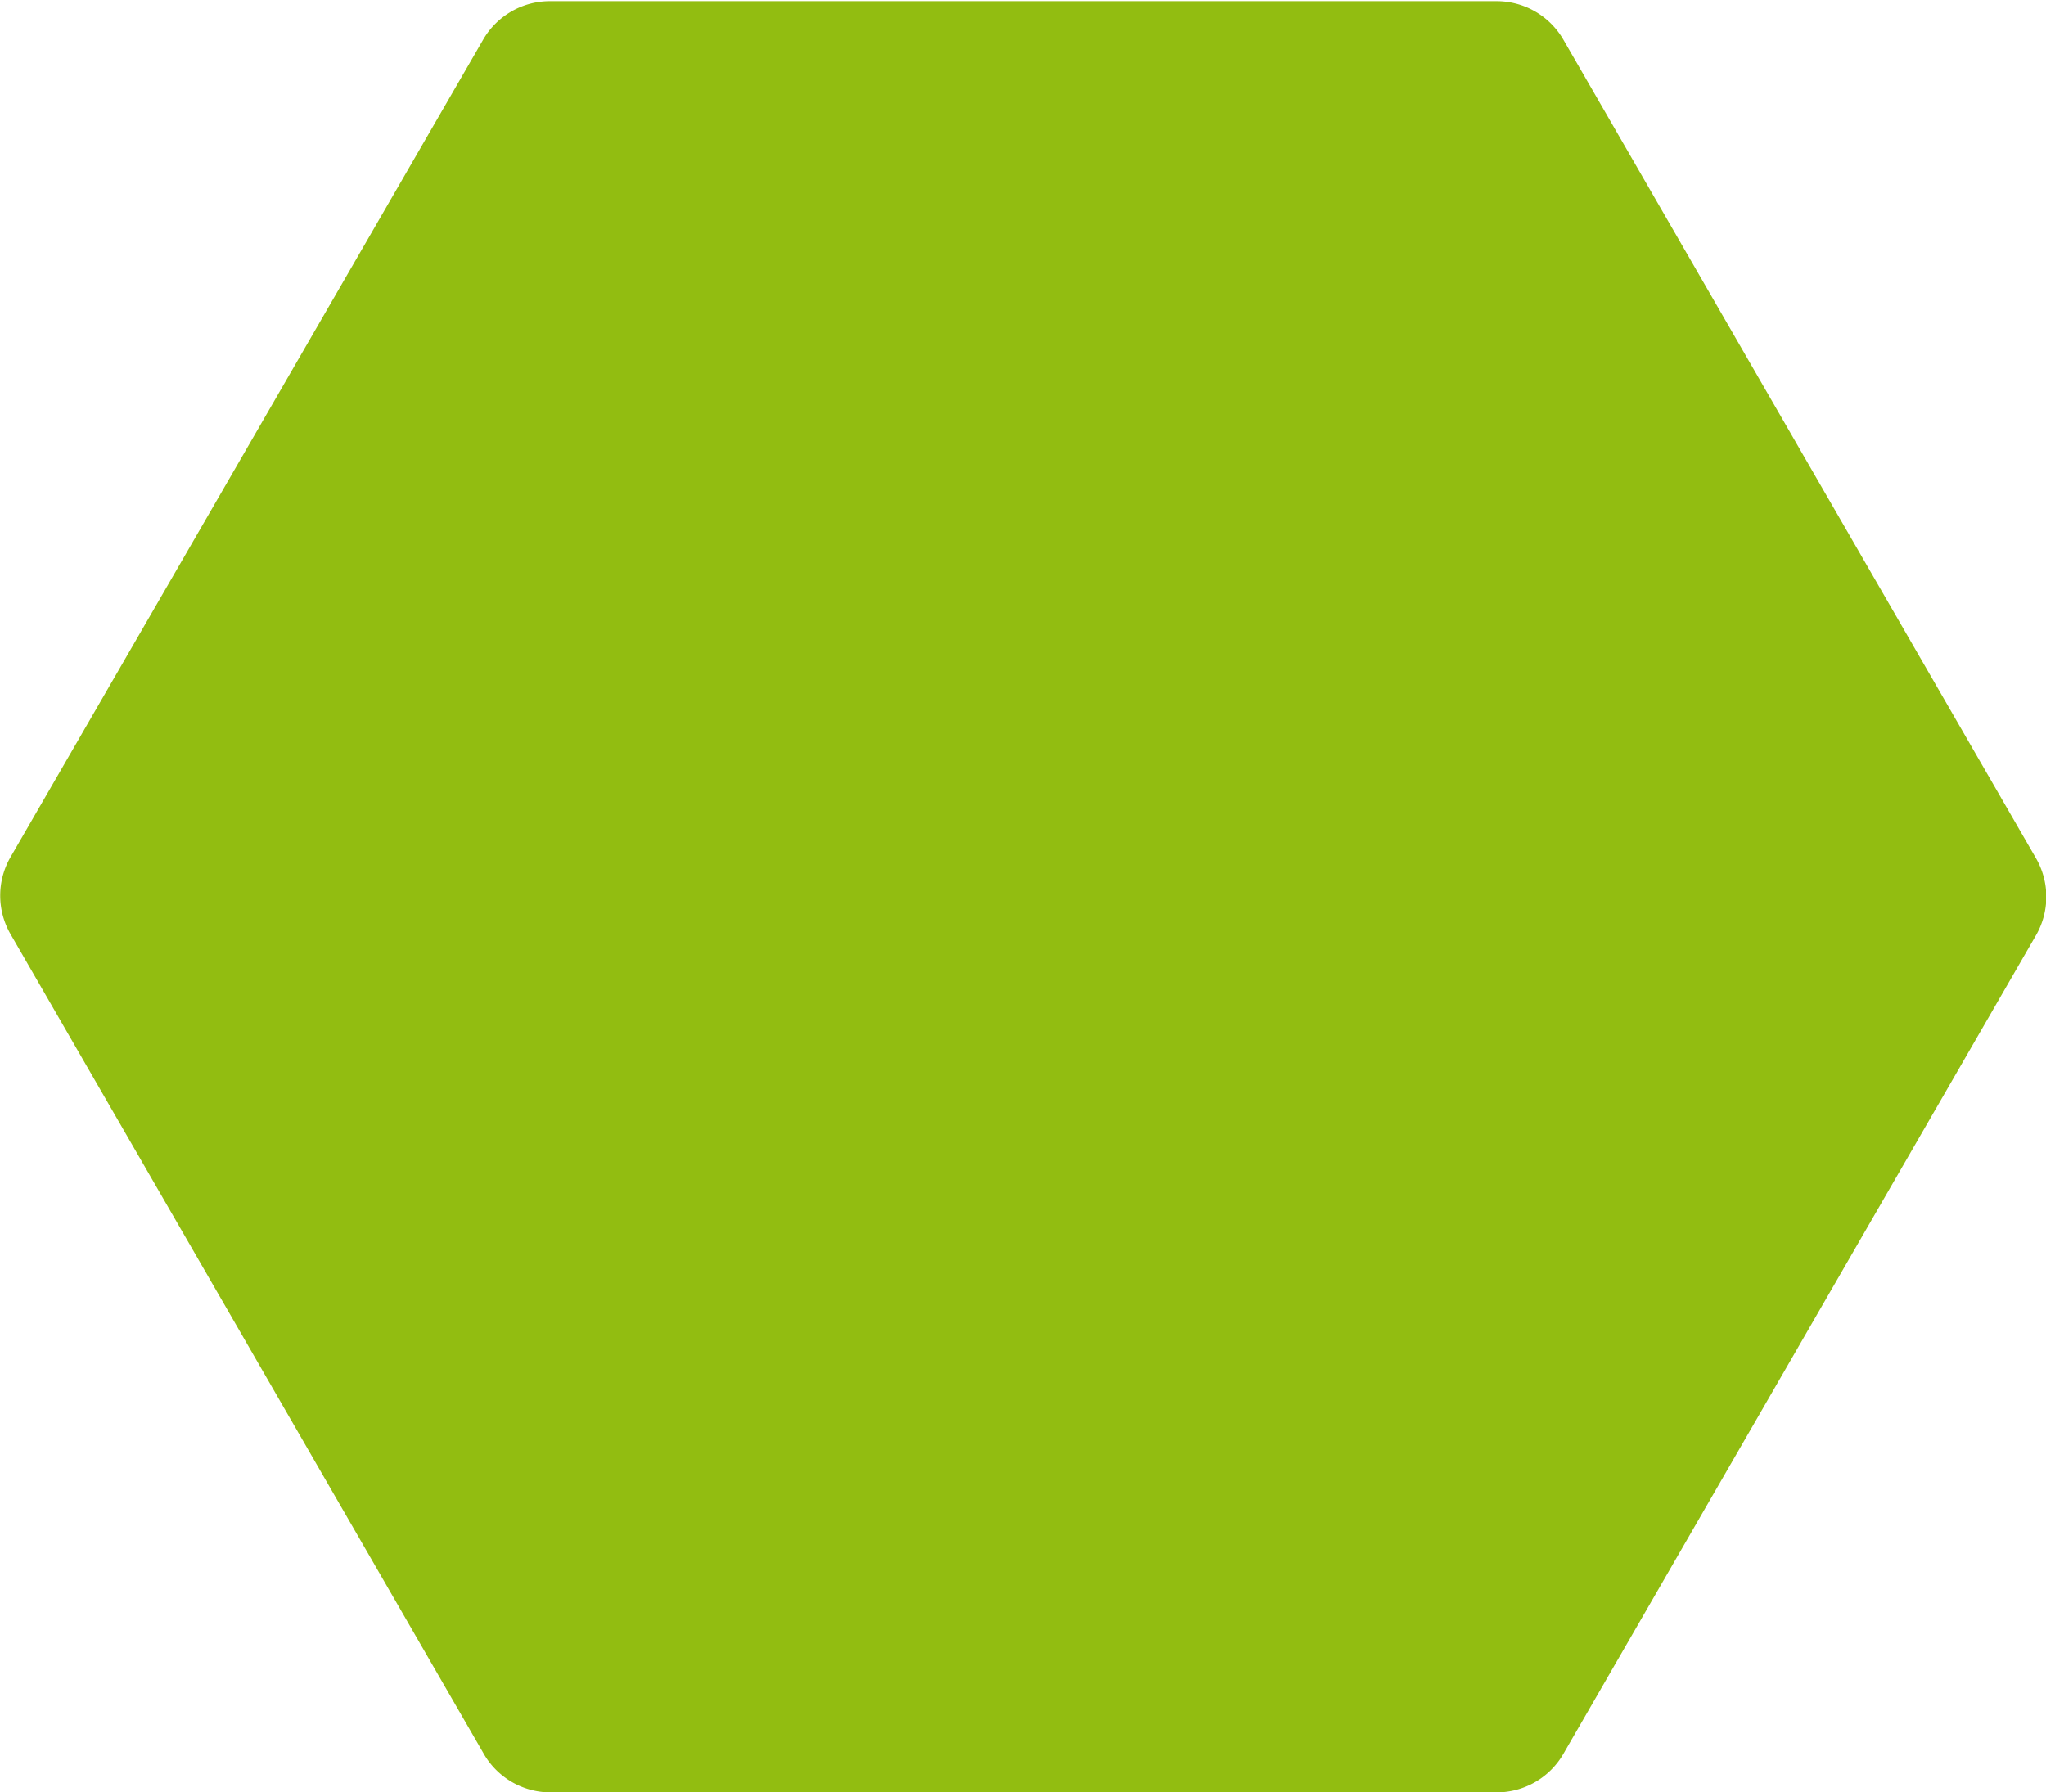 <svg xmlns="http://www.w3.org/2000/svg" width="15.927" height="13.955" viewBox="0 0 15.927 13.955"><defs><style>.a{fill:#92bd11;}</style></defs><path class="a" d="M53.939,139.082H61.3a.6.6,0,0,0,.524-.3l3.679-6.373a.6.6,0,0,0,0-.6l-3.679-6.373a.6.6,0,0,0-.524-.3H53.939a.6.6,0,0,0-.524.3L49.736,131.8a.6.6,0,0,0,0,.6l3.679,6.373A.6.6,0,0,0,53.939,139.082Z" transform="translate(-49.654 -125.127)"/></svg>